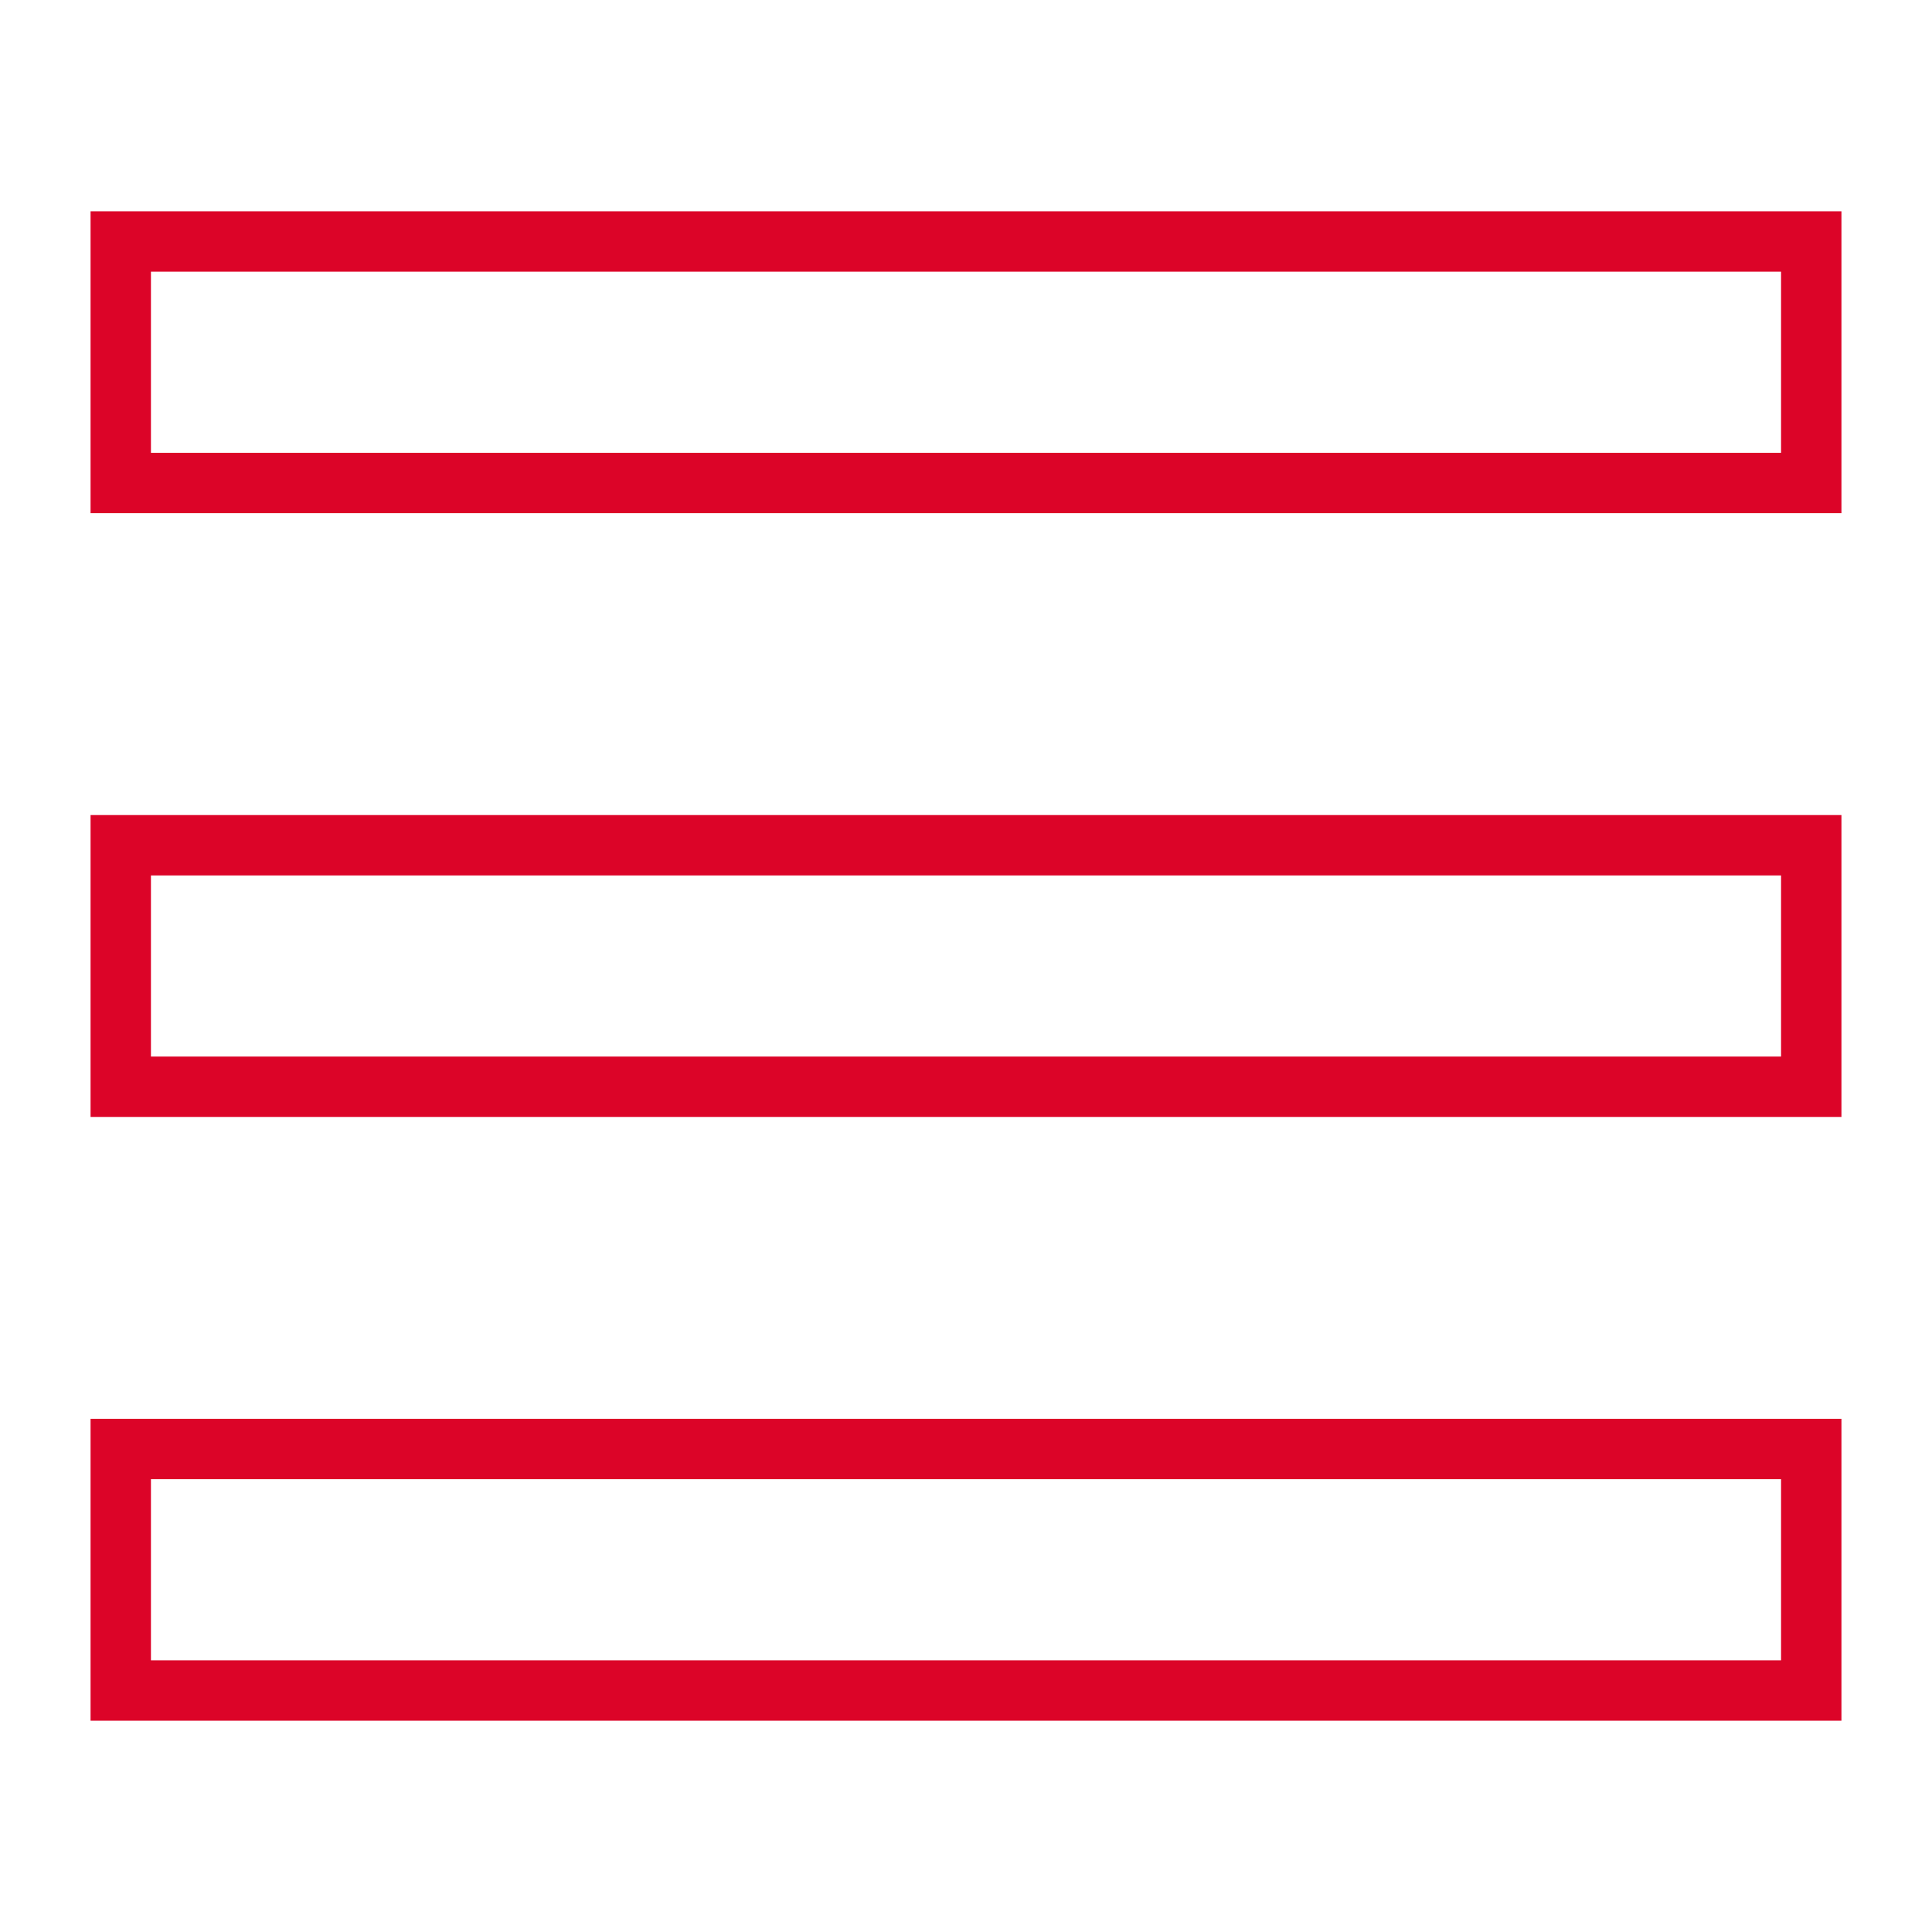 <svg xmlns="http://www.w3.org/2000/svg" height="64" width="64" viewBox="0 0 64 64"><title>menu 6</title><g stroke-linecap="square" stroke-width="2" fill="none" stroke="#dc0428" stroke-linejoin="miter" class="nc-icon-wrapper" stroke-miterlimit="10"><rect x="4" y="28" width="56" height="8" stroke="#dc0428"></rect> <rect x="4" y="8" width="56" height="8"></rect> <rect x="4" y="48" width="56" height="8"></rect></g></svg>
